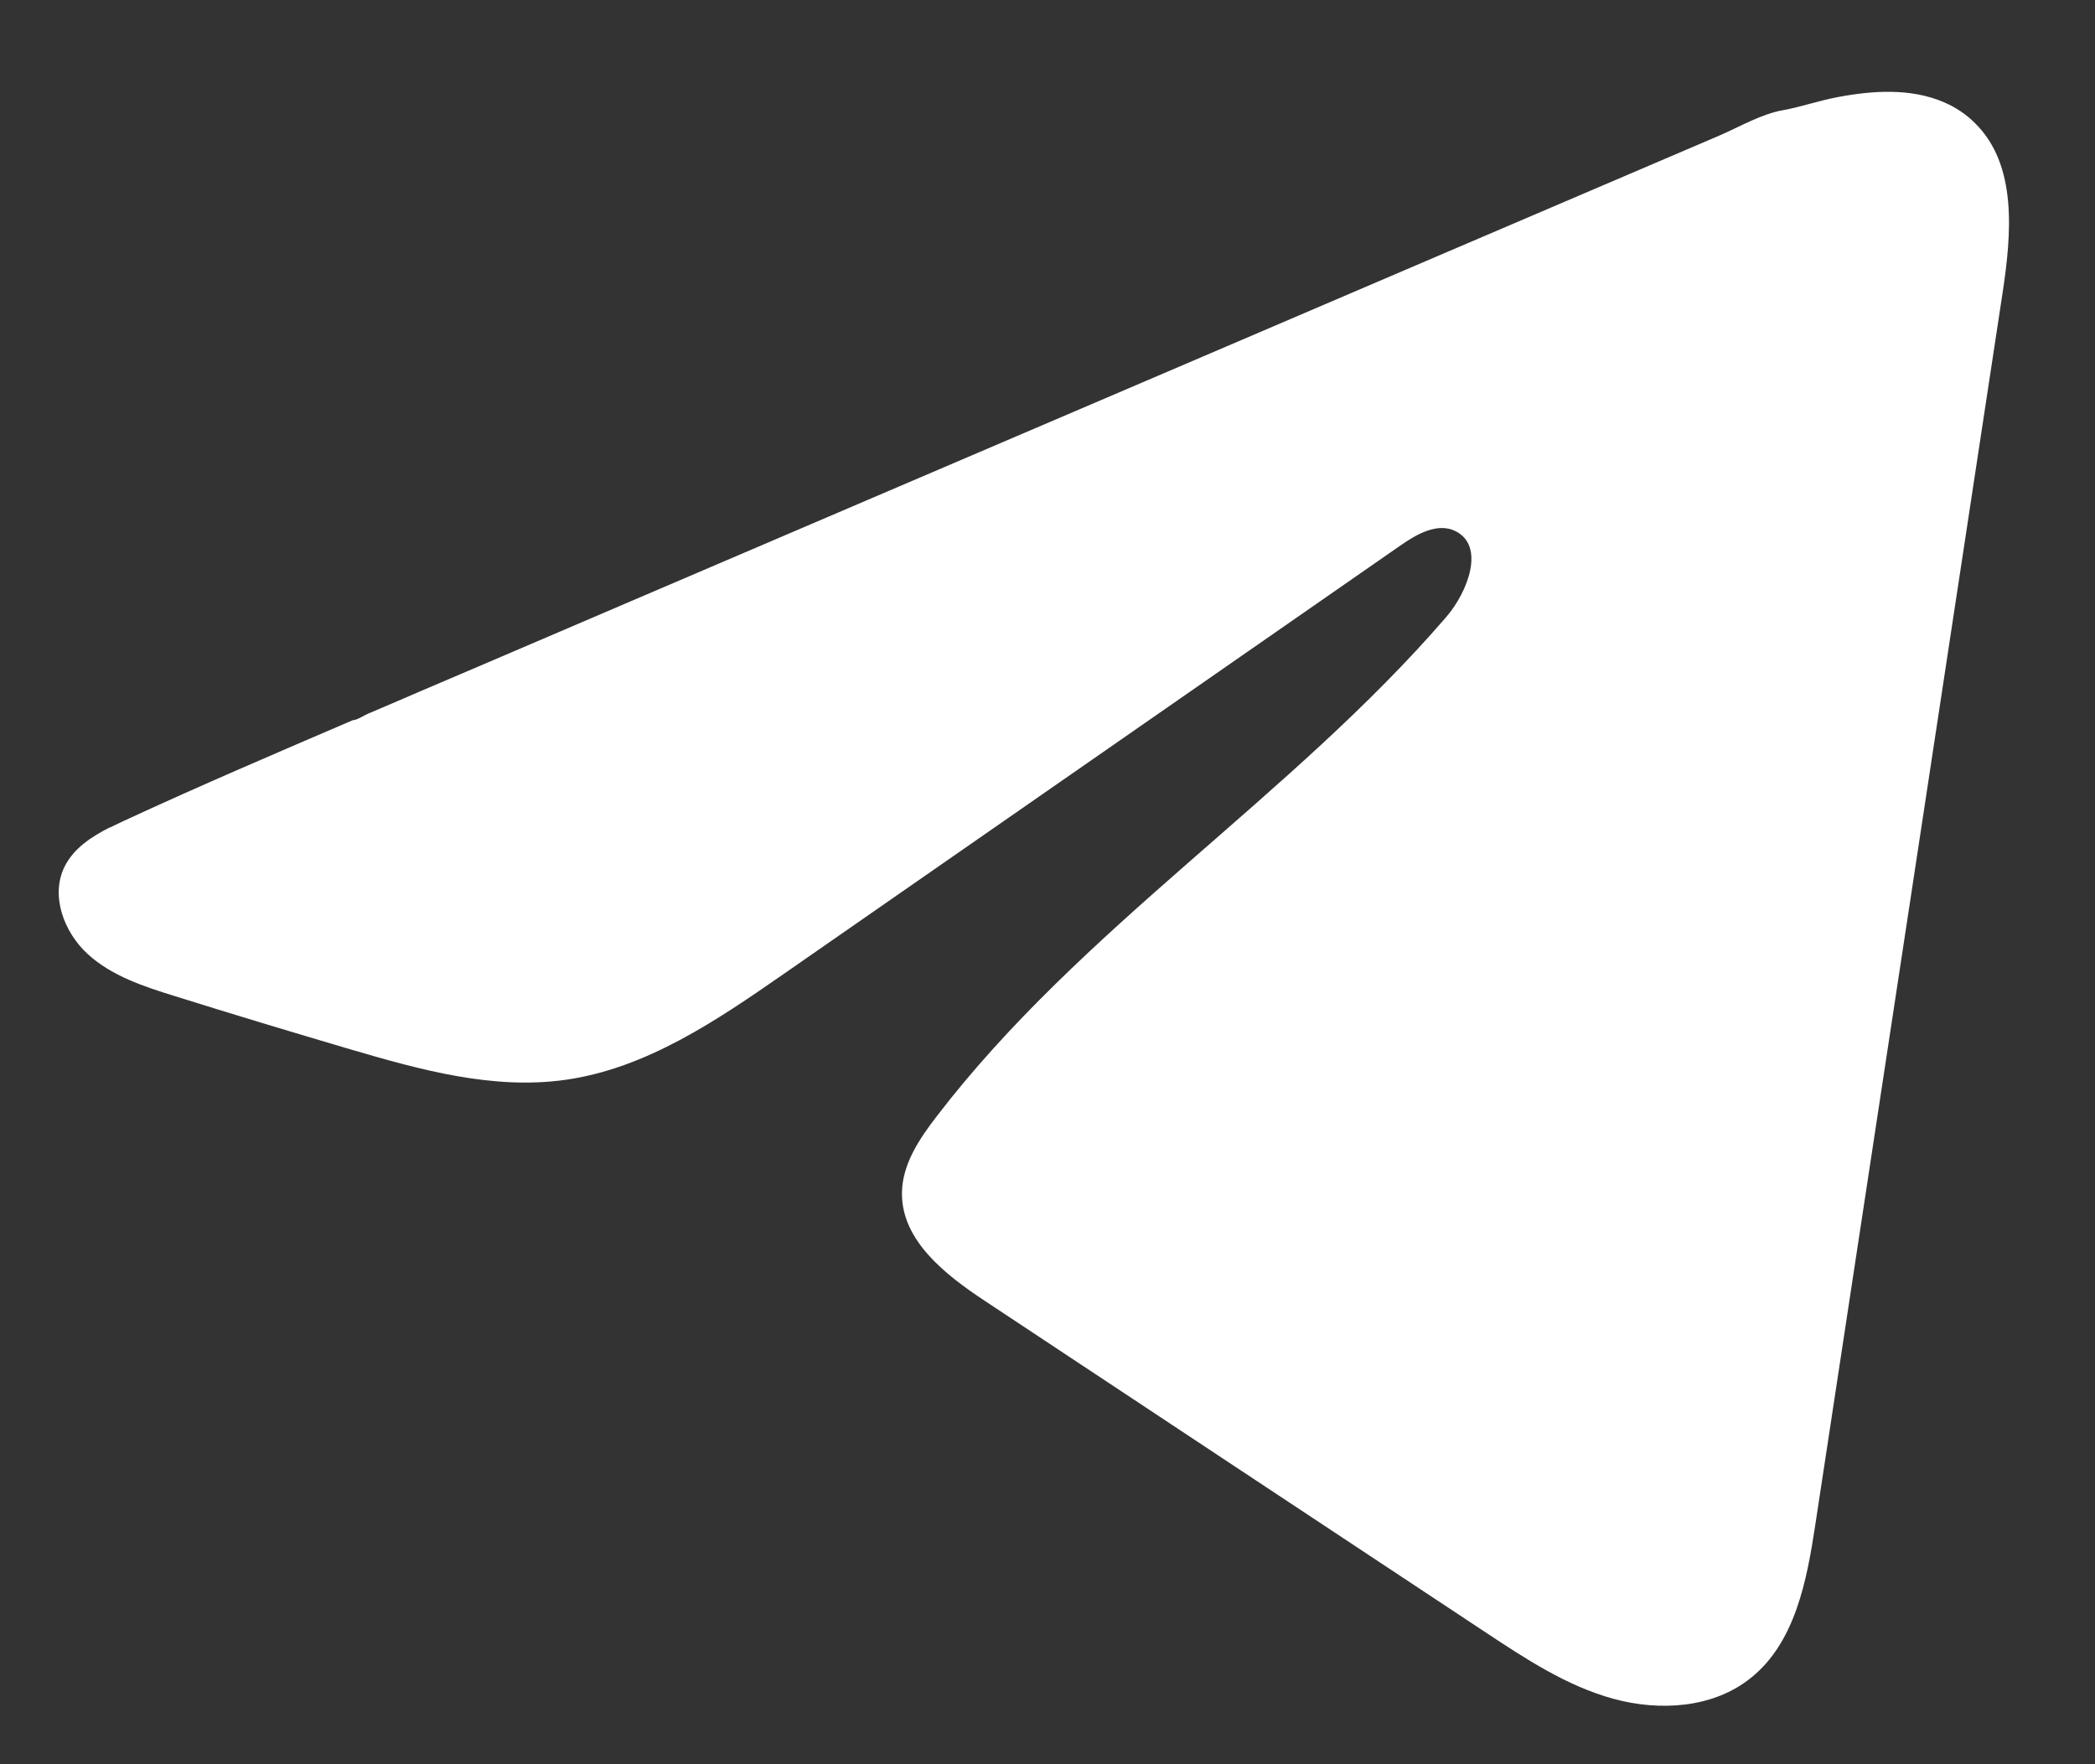 <svg width="19" height="16" viewBox="0 0 19 16" fill="none" xmlns="http://www.w3.org/2000/svg">
<rect x="0" y="0" width="19" height="16" fill="#333333" stroke="none"/>
<path d="M0.997 7.505C1.038 7.485 1.079 7.465 1.118 7.447C1.807 7.128 2.504 6.83 3.201 6.531C3.239 6.531 3.302 6.487 3.337 6.473C3.391 6.45 3.445 6.427 3.499 6.404C3.602 6.359 3.706 6.316 3.808 6.271C4.015 6.183 4.222 6.094 4.429 6.006C4.842 5.829 5.255 5.653 5.669 5.475C6.495 5.122 7.323 4.767 8.149 4.414C8.976 4.06 9.804 3.706 10.63 3.353C11.457 2.999 12.284 2.645 13.111 2.291C13.938 1.938 14.765 1.584 15.592 1.23C15.775 1.151 15.975 1.033 16.172 0.999C16.337 0.969 16.498 0.912 16.665 0.881C16.981 0.821 17.329 0.797 17.632 0.928C17.736 0.973 17.833 1.037 17.913 1.118C18.297 1.497 18.243 2.121 18.162 2.655C17.596 6.378 17.031 10.101 16.464 13.824C16.387 14.335 16.281 14.896 15.878 15.218C15.537 15.492 15.052 15.522 14.63 15.406C14.209 15.29 13.837 15.045 13.473 14.804C11.96 13.803 10.447 12.802 8.935 11.8C8.576 11.563 8.176 11.252 8.18 10.82C8.182 10.56 8.337 10.329 8.496 10.123C9.81 8.409 11.706 7.231 13.116 5.596C13.315 5.365 13.471 4.949 13.198 4.816C13.036 4.737 12.849 4.844 12.701 4.947C10.836 6.242 8.973 7.537 7.109 8.832C6.5 9.255 5.863 9.689 5.129 9.793C4.473 9.886 3.813 9.703 3.179 9.517C2.647 9.36 2.115 9.2 1.586 9.034C1.305 8.947 1.015 8.852 0.797 8.654C0.58 8.456 0.455 8.123 0.586 7.859C0.668 7.694 0.828 7.589 0.995 7.504L0.997 7.505Z" fill="white"/>
</svg>
